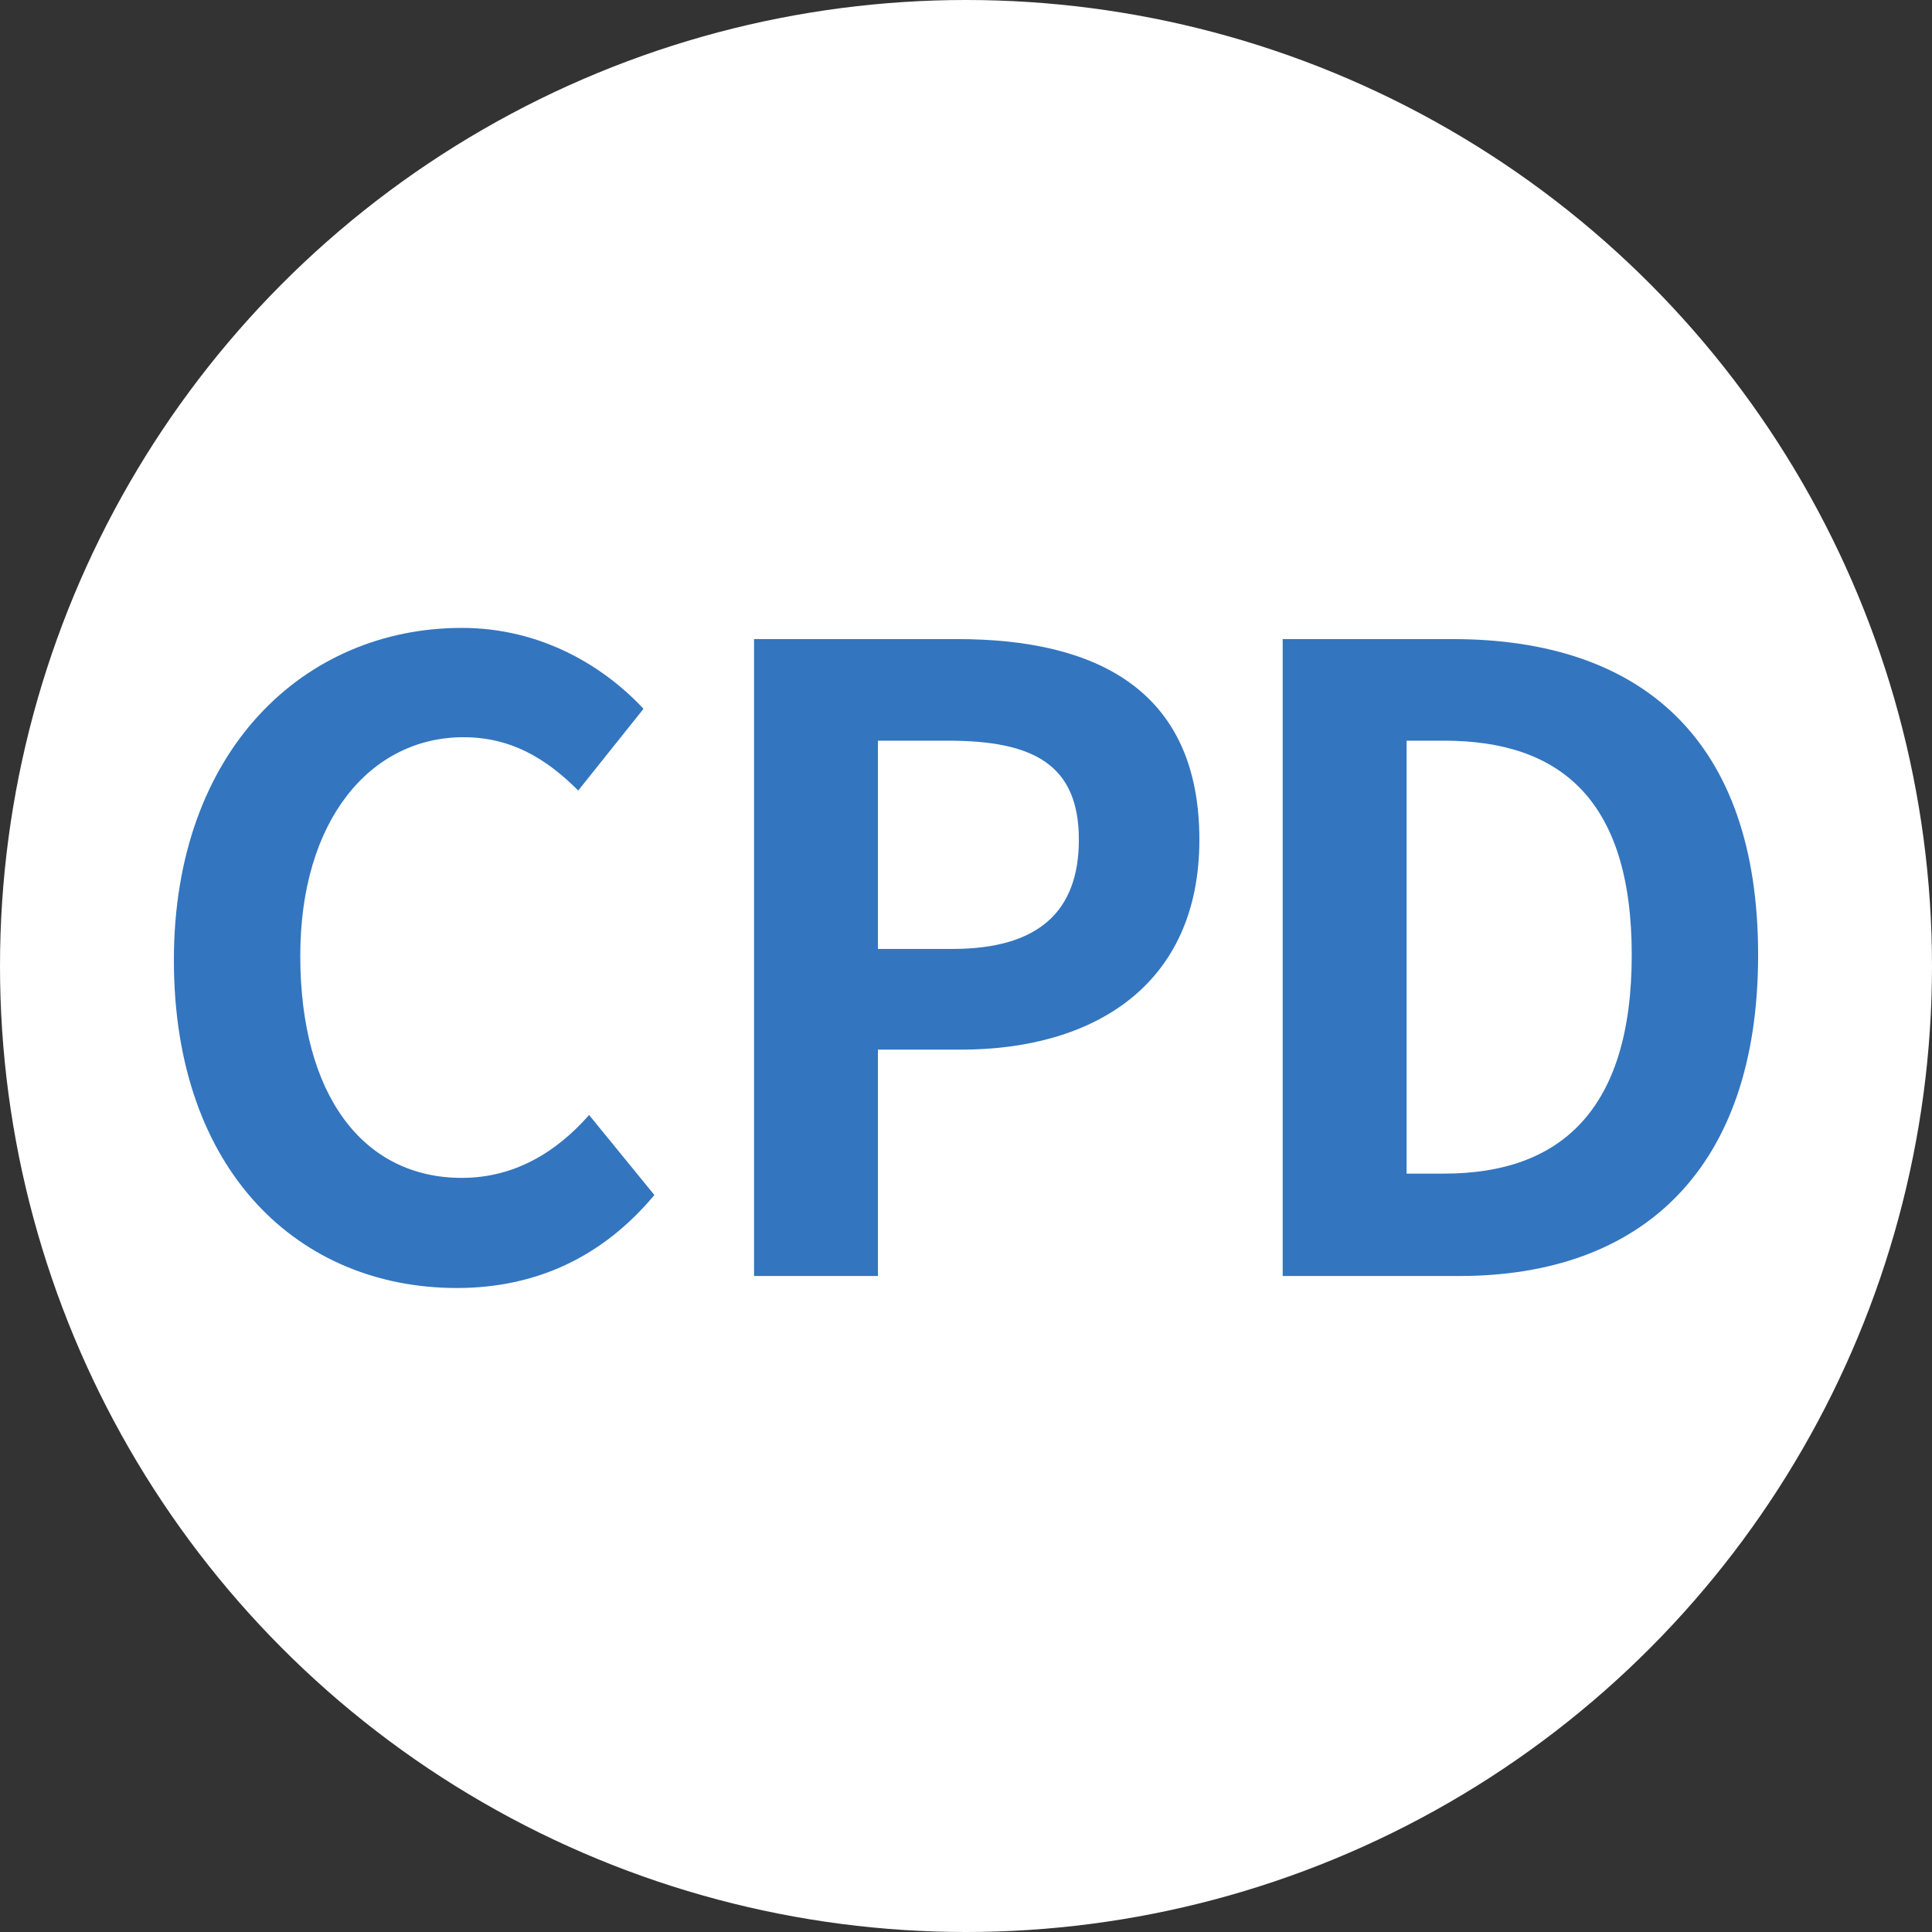 <svg width="24" height="24" viewBox="0 0 24 24" fill="none" xmlns="http://www.w3.org/2000/svg">
<rect x="0" y="0" width="24" height="24" fill="#333333" stroke="none"/>
<g id="CPD" clip-path="url(#clip0_2295_38642)">
<circle id="Ellipse 8" cx="12" cy="12" r="12" fill="white"/>
<g id="CPD_2">
<path id="Vector" d="M15.934 15.851V7.939H18.045C20.395 7.939 21.84 9.19 21.84 11.863C21.84 14.525 20.395 15.851 18.128 15.851H15.934ZM17.473 14.579H17.941C19.386 14.579 20.27 13.788 20.27 11.863C20.27 9.939 19.386 9.201 17.941 9.201H17.473V14.579Z" fill="#3375BF"/>
<path id="Vector_2" d="M9.367 15.851V7.939H11.894C13.589 7.939 14.899 8.549 14.899 10.431C14.899 12.237 13.589 13.039 11.936 13.039H10.906V15.851H9.367ZM10.906 11.788H11.832C12.893 11.788 13.402 11.329 13.402 10.431C13.402 9.5 12.841 9.201 11.78 9.201H10.906V11.788Z" fill="#3375BF"/>
<path id="Vector_3" d="M5.675 16C3.73 16 2.16 14.567 2.16 11.927C2.16 9.318 3.782 7.8 5.737 7.8C6.715 7.8 7.495 8.27 7.994 8.805L7.183 9.82C6.788 9.425 6.351 9.158 5.758 9.158C4.604 9.158 3.73 10.184 3.73 11.873C3.73 13.605 4.51 14.632 5.737 14.632C6.393 14.632 6.913 14.311 7.318 13.851L8.129 14.845C7.495 15.604 6.673 16 5.675 16Z" fill="#3375BF"/>
</g>
</g>
<defs>
<clipPath id="clip0_2295_38642">
<rect width="24" height="24" fill="white"/>
</clipPath>
</defs>
</svg>
